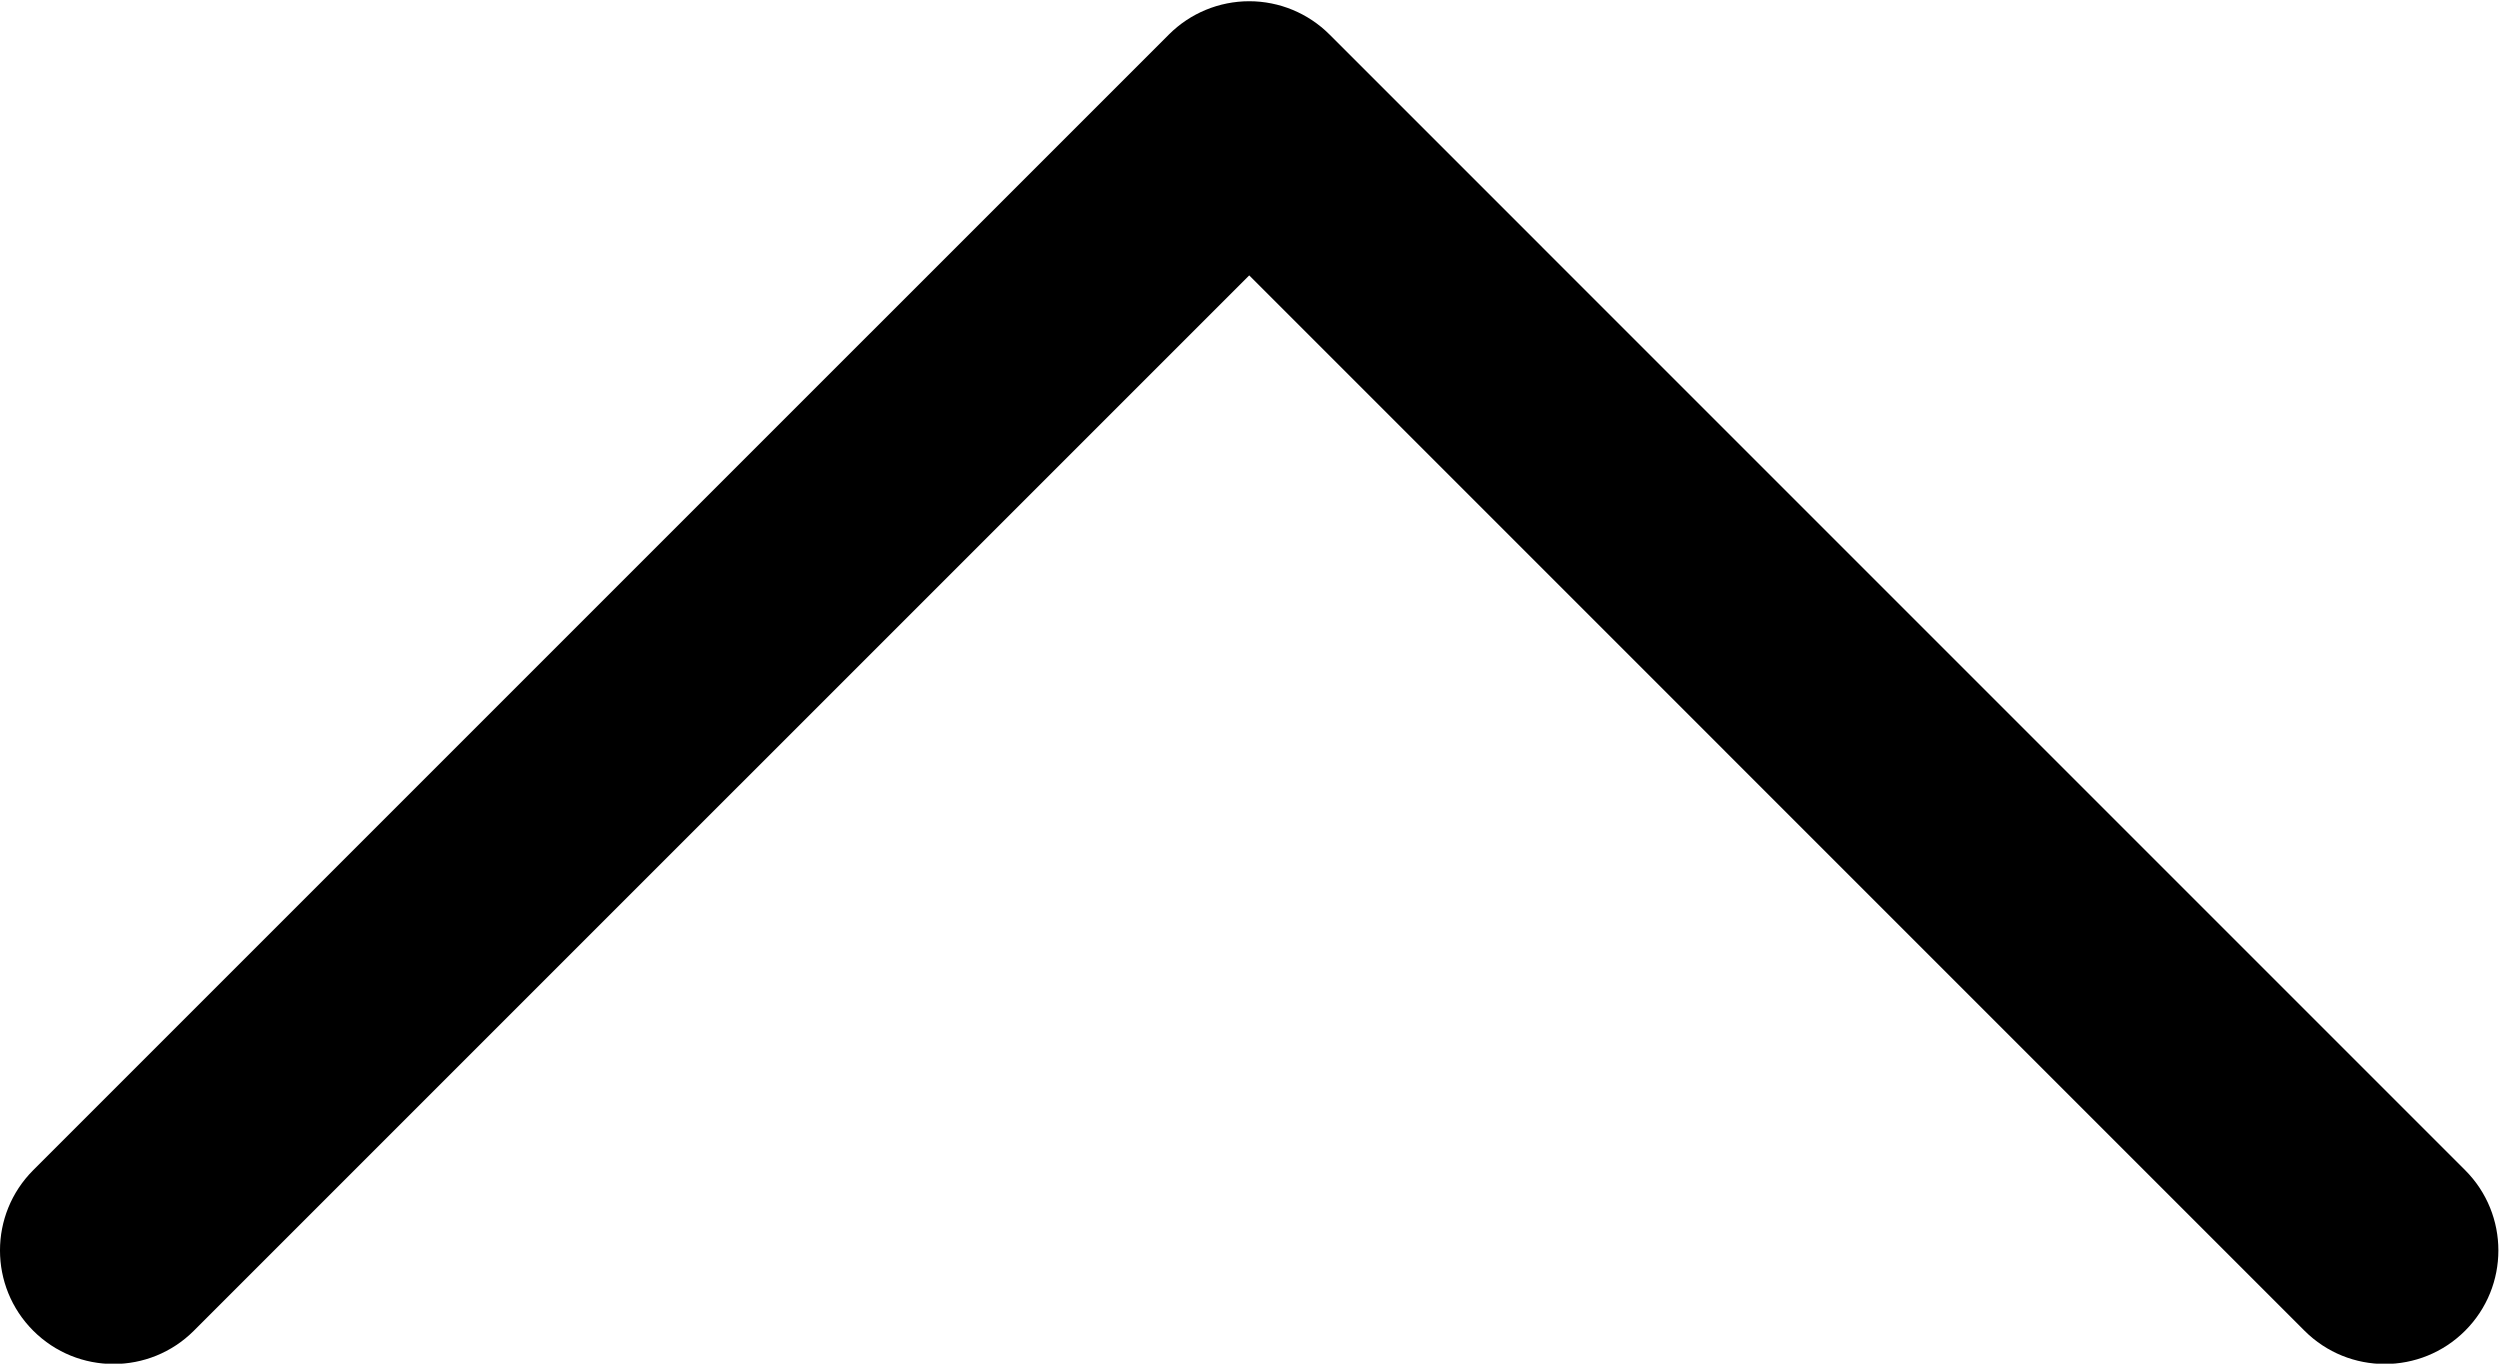<?xml version="1.0" encoding="UTF-8" standalone="no"?>
<!-- Created with Inkscape (http://www.inkscape.org/) -->
<svg xmlns:inkscape="http://www.inkscape.org/namespaces/inkscape" xmlns:sodipodi="http://sodipodi.sourceforge.net/DTD/sodipodi-0.dtd" xmlns="http://www.w3.org/2000/svg" xmlns:svg="http://www.w3.org/2000/svg" width="211.667mm" height="115.455mm" viewBox="0 0 211.667 115.455" version="1.1" id="svg5" xml:space="preserve" inkscape:version="1.2 (dc2aedaf03, 2022-05-15)" sodipodi:docname="arrow-top.svg">
  <defs id="defs2"></defs>
  <g inkscape:label="Calque 1" inkscape:groupmode="layer" id="layer1" transform="translate(104.132,-52.5)">
    <g style="fill:#000000" id="g189" transform="matrix(0.641,0,0,-0.641,-104.133,216.06)">
      <path id="XMLID_225_" d="m 325.607,79.393 c -5.857,-5.857 -15.355,-5.858 -21.213,0.001 L 165.004,218.787 25.607,79.393 C 19.75,73.536 10.252,73.535 4.394,79.394 c -5.858,5.858 -5.858,15.355 0,21.213 l 150.004,150 c 2.813,2.813 6.628,4.393 10.606,4.393 3.978,0 7.794,-1.581 10.606,-4.394 l 149.996,-150 c 5.859,-5.857 5.859,-15.355 0.001,-21.213 z"></path>
    </g>
  </g>
</svg>

